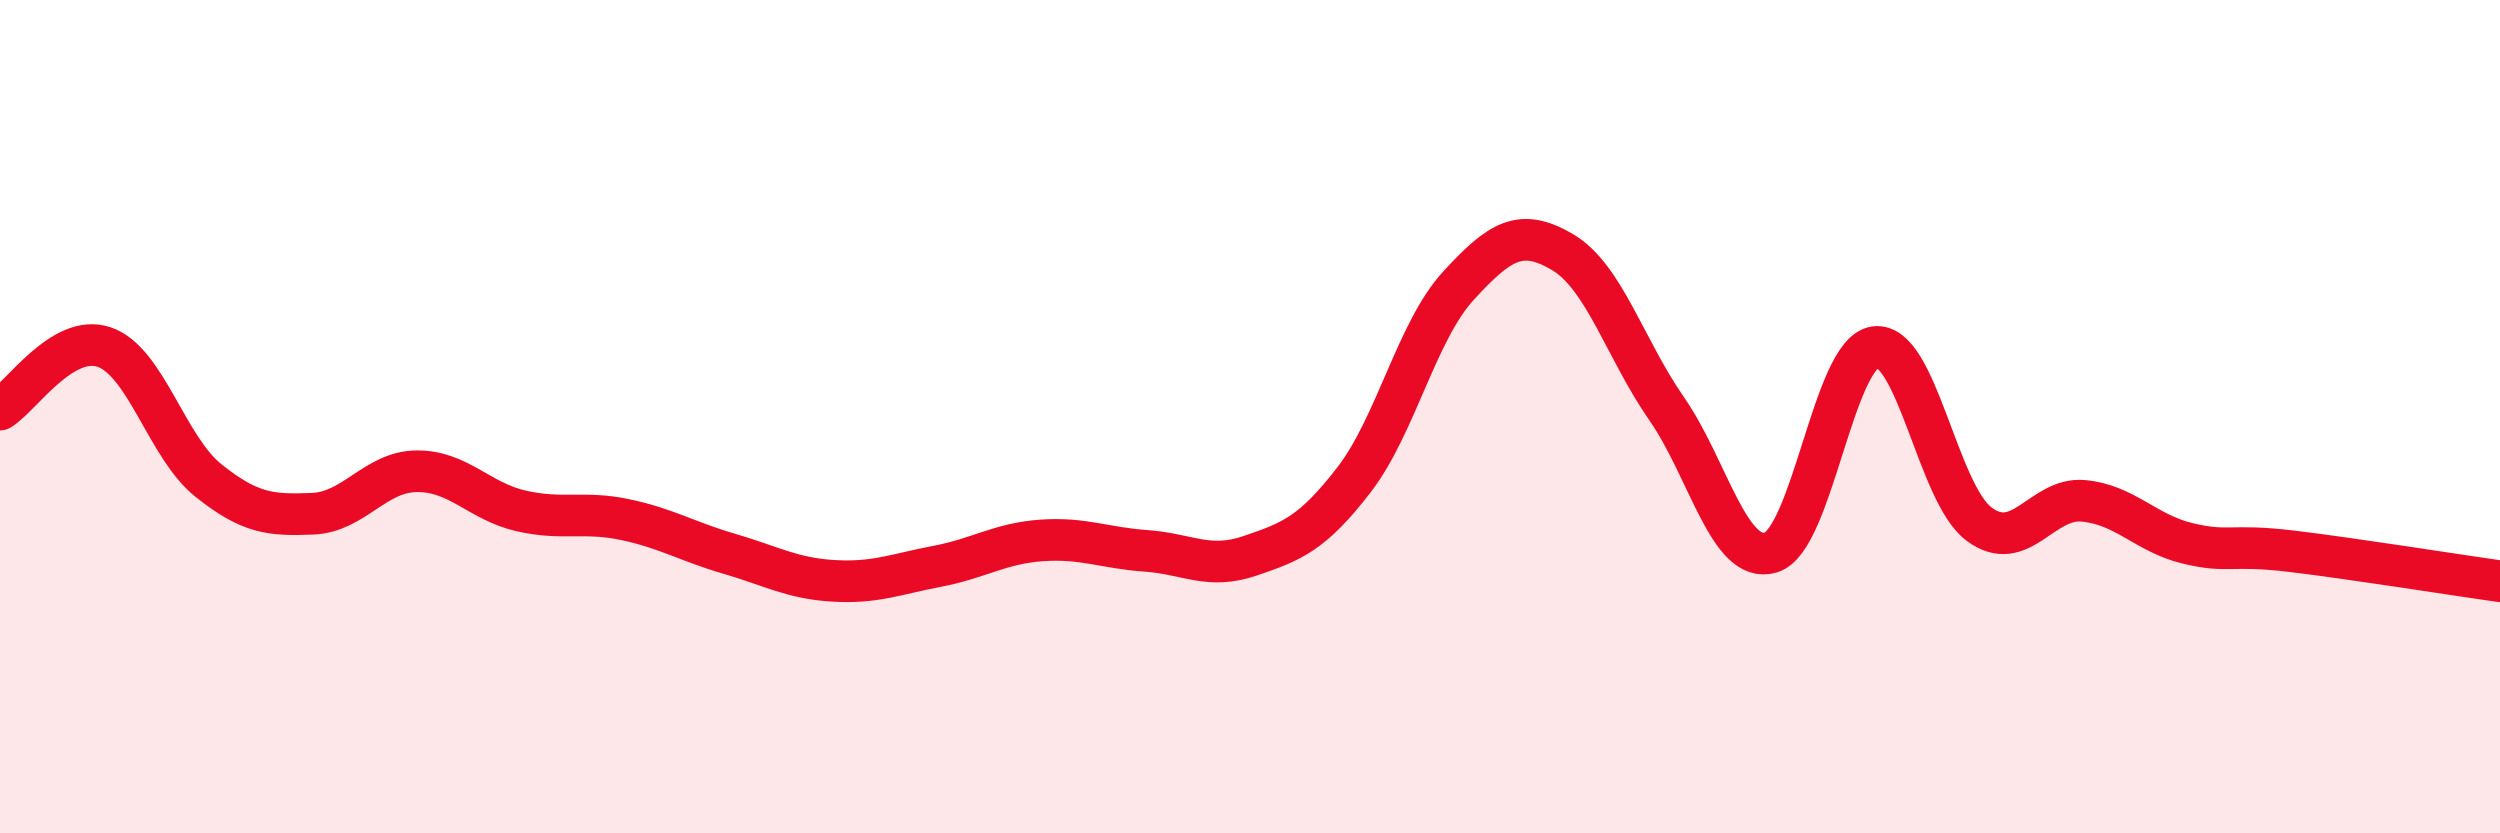 
    <svg width="60" height="20" viewBox="0 0 60 20" xmlns="http://www.w3.org/2000/svg">
      <path
        d="M 0,9.83 C 0.5,9.53 1.5,7.99 2.5,8.33 C 3.5,8.67 4,10.73 5,11.53 C 6,12.33 6.5,12.37 7.5,12.33 C 8.5,12.29 9,11.32 10,11.31 C 11,11.3 11.5,12.03 12.5,12.26 C 13.5,12.49 14,12.26 15,12.47 C 16,12.68 16.5,13 17.5,13.29 C 18.5,13.58 19,13.88 20,13.94 C 21,14 21.5,13.78 22.5,13.59 C 23.5,13.4 24,13.04 25,12.97 C 26,12.9 26.5,13.15 27.5,13.22 C 28.5,13.29 29,13.68 30,13.34 C 31,13 31.5,12.81 32.5,11.51 C 33.5,10.21 34,7.95 35,6.86 C 36,5.77 36.5,5.46 37.5,6.05 C 38.5,6.64 39,8.37 40,9.81 C 41,11.25 41.5,13.56 42.5,13.26 C 43.5,12.96 44,8.47 45,8.33 C 46,8.19 46.5,11.84 47.5,12.58 C 48.5,13.32 49,11.93 50,12.02 C 51,12.11 51.5,12.8 52.5,13.04 C 53.5,13.28 53.5,13.05 55,13.23 C 56.5,13.41 59,13.81 60,13.95L60 20L0 20Z"
        fill="#EB0A25"
        opacity="0.1"
        stroke-linecap="round"
        stroke-linejoin="round"
      />
      <path
        d="M 0,9.83 C 0.5,9.53 1.5,7.99 2.5,8.33 C 3.5,8.67 4,10.73 5,11.53 C 6,12.33 6.5,12.37 7.5,12.33 C 8.5,12.29 9,11.32 10,11.31 C 11,11.3 11.5,12.03 12.5,12.26 C 13.5,12.49 14,12.26 15,12.47 C 16,12.68 16.5,13 17.5,13.29 C 18.5,13.58 19,13.88 20,13.94 C 21,14 21.5,13.78 22.5,13.59 C 23.5,13.4 24,13.04 25,12.97 C 26,12.9 26.5,13.15 27.5,13.22 C 28.5,13.29 29,13.68 30,13.34 C 31,13 31.5,12.81 32.5,11.51 C 33.5,10.21 34,7.95 35,6.86 C 36,5.77 36.5,5.46 37.5,6.05 C 38.5,6.64 39,8.37 40,9.81 C 41,11.25 41.5,13.56 42.5,13.26 C 43.5,12.96 44,8.47 45,8.33 C 46,8.19 46.5,11.84 47.5,12.58 C 48.5,13.32 49,11.93 50,12.02 C 51,12.11 51.5,12.8 52.5,13.04 C 53.5,13.28 53.5,13.05 55,13.23 C 56.5,13.41 59,13.81 60,13.95"
        stroke="#EB0A25"
        stroke-width="1"
        fill="none"
        stroke-linecap="round"
        stroke-linejoin="round"
      />
    </svg>
  